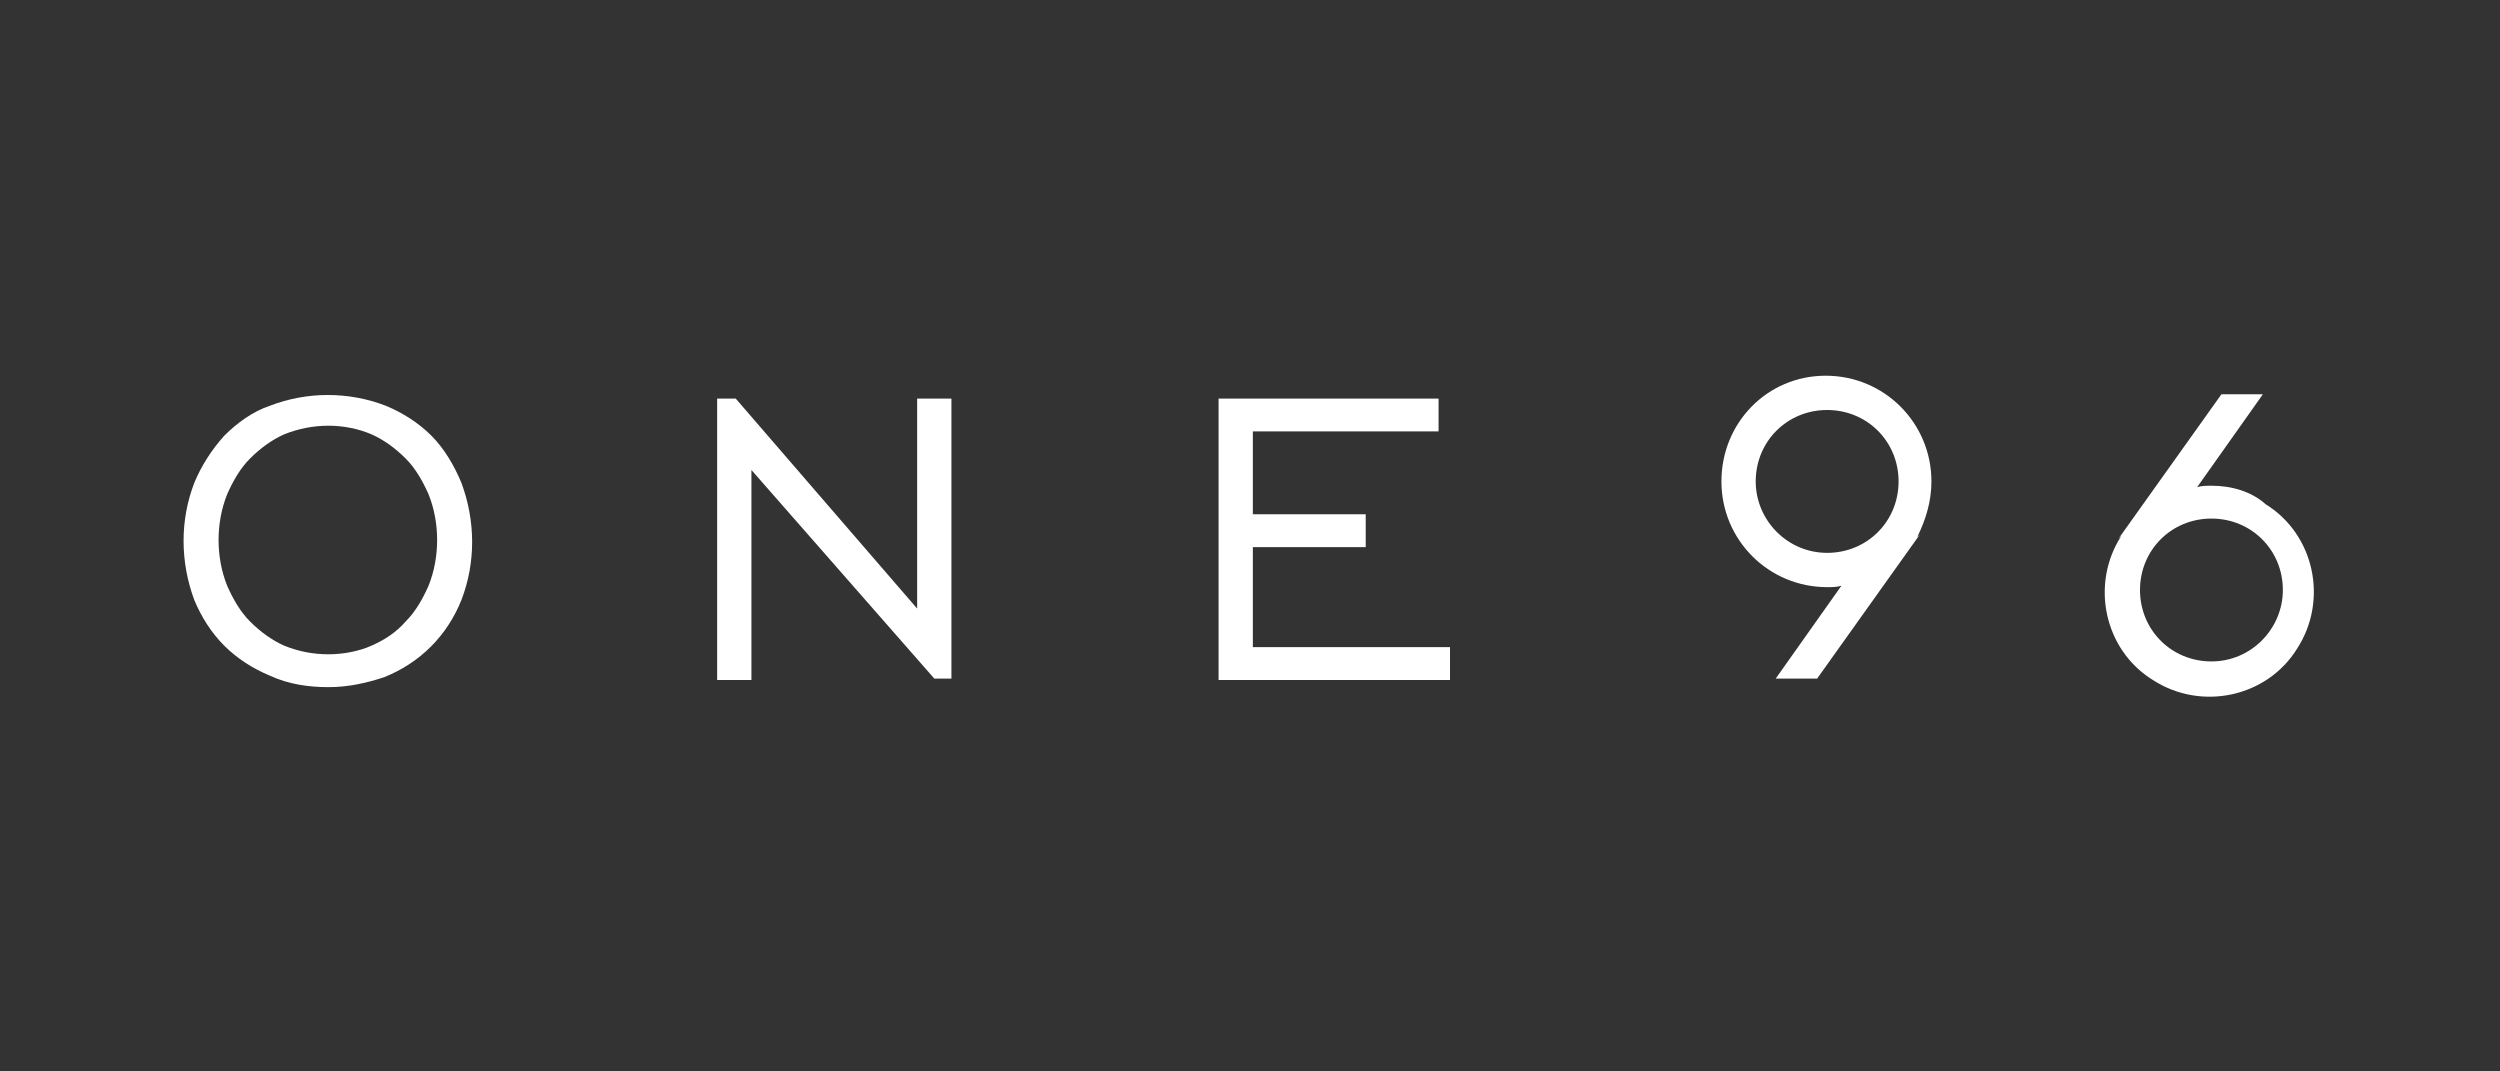 <?xml version="1.0" encoding="utf-8"?>
<!-- Generator: Adobe Illustrator 19.2.1, SVG Export Plug-In . SVG Version: 6.00 Build 0)  -->
<svg version="1.1" id="Layer_1" xmlns="http://www.w3.org/2000/svg" xmlns:xlink="http://www.w3.org/1999/xlink" x="0px" y="0px"
	 viewBox="0 0 175 75" style="enable-background:new 0 0 175 75;" xml:space="preserve">
<rect x="0" y="0" width="175" height="75" fill="#333333" stroke="none"/>
<style type="text/css">
	.st0{fill:#FFFFFF;}
</style>
<title>one96</title>
<path class="st0" d="M23,48.1c-1.4,0-2.8-0.2-4.1-0.8c-1.2-0.5-2.3-1.2-3.2-2.1c-0.9-0.9-1.6-2-2.1-3.2c-1-2.7-1-5.6,0-8.2
	c0.5-1.2,1.2-2.3,2.1-3.3c0.9-0.9,2-1.7,3.2-2.1c2.6-1,5.5-1,8.1,0c1.2,0.5,2.3,1.2,3.2,2.1c0.9,0.9,1.6,2.1,2.1,3.3
	c1,2.7,1,5.6,0,8.2c-1,2.5-2.9,4.4-5.4,5.4C25.7,47.8,24.4,48.1,23,48.1z M23,45.8c1,0,2.1-0.2,3-0.6c0.9-0.4,1.7-0.9,2.4-1.7
	c0.7-0.7,1.2-1.6,1.6-2.5c0.4-1,0.6-2.1,0.6-3.2c0-1.1-0.2-2.2-0.6-3.2c-0.4-0.9-0.9-1.8-1.6-2.5c-0.7-0.7-1.5-1.3-2.4-1.7
	c-1.9-0.8-4.1-0.8-6.1,0c-0.9,0.4-1.7,1-2.4,1.7c-0.7,0.7-1.2,1.6-1.6,2.5c-0.4,1-0.6,2.1-0.6,3.2c0,1.1,0.2,2.2,0.6,3.2
	c0.4,0.9,0.9,1.8,1.6,2.5c0.7,0.7,1.5,1.3,2.4,1.7C20.9,45.6,21.9,45.8,23,45.8L23,45.8z"/>
<path class="st0" d="M50.2,27.9h1.3l12.7,14.7V27.9h2.4v19.6h-1.2L52.6,32.9v14.7h-2.4V27.9z"/>
<path class="st0" d="M85.3,27.9h15.4v2.3h-13V36h7.9v2.3h-7.9v7h13.8v2.3H85.3V27.9z"/>
<path class="st0" d="M135.2,33.7c0-4.1-3.3-7.4-7.4-7.4c-4.1,0-7.3,3.3-7.3,7.4s3.3,7.4,7.4,7.4l0,0c0.3,0,0.7,0,1-0.1l-4.6,6.5h2.9
	l7.2-10.1l-0.2,0.2C134.8,36.4,135.2,35.1,135.2,33.7z M122.9,33.7c0-2.8,2.2-5,5-5s5,2.2,5,5s-2.2,5-5,5
	C125.1,38.7,122.9,36.4,122.9,33.7C122.9,33.7,122.9,33.7,122.9,33.7L122.9,33.7z"/>
<path class="st0" d="M154.8,34c-0.3,0-0.7,0-1,0.1l4.6-6.5h-2.9l-7.2,10.1l0.2-0.2c-2.2,3.4-1.2,8,2.2,10.1c3.4,2.2,8,1.2,10.1-2.2
	c2.2-3.4,1.2-8-2.2-10.1C157.6,34.4,156.2,34,154.8,34z M154.8,46.3c-2.8,0-5-2.2-5-5s2.2-5,5-5s5,2.2,5,5
	C159.8,44,157.6,46.3,154.8,46.3L154.8,46.3z"/>
</svg>
